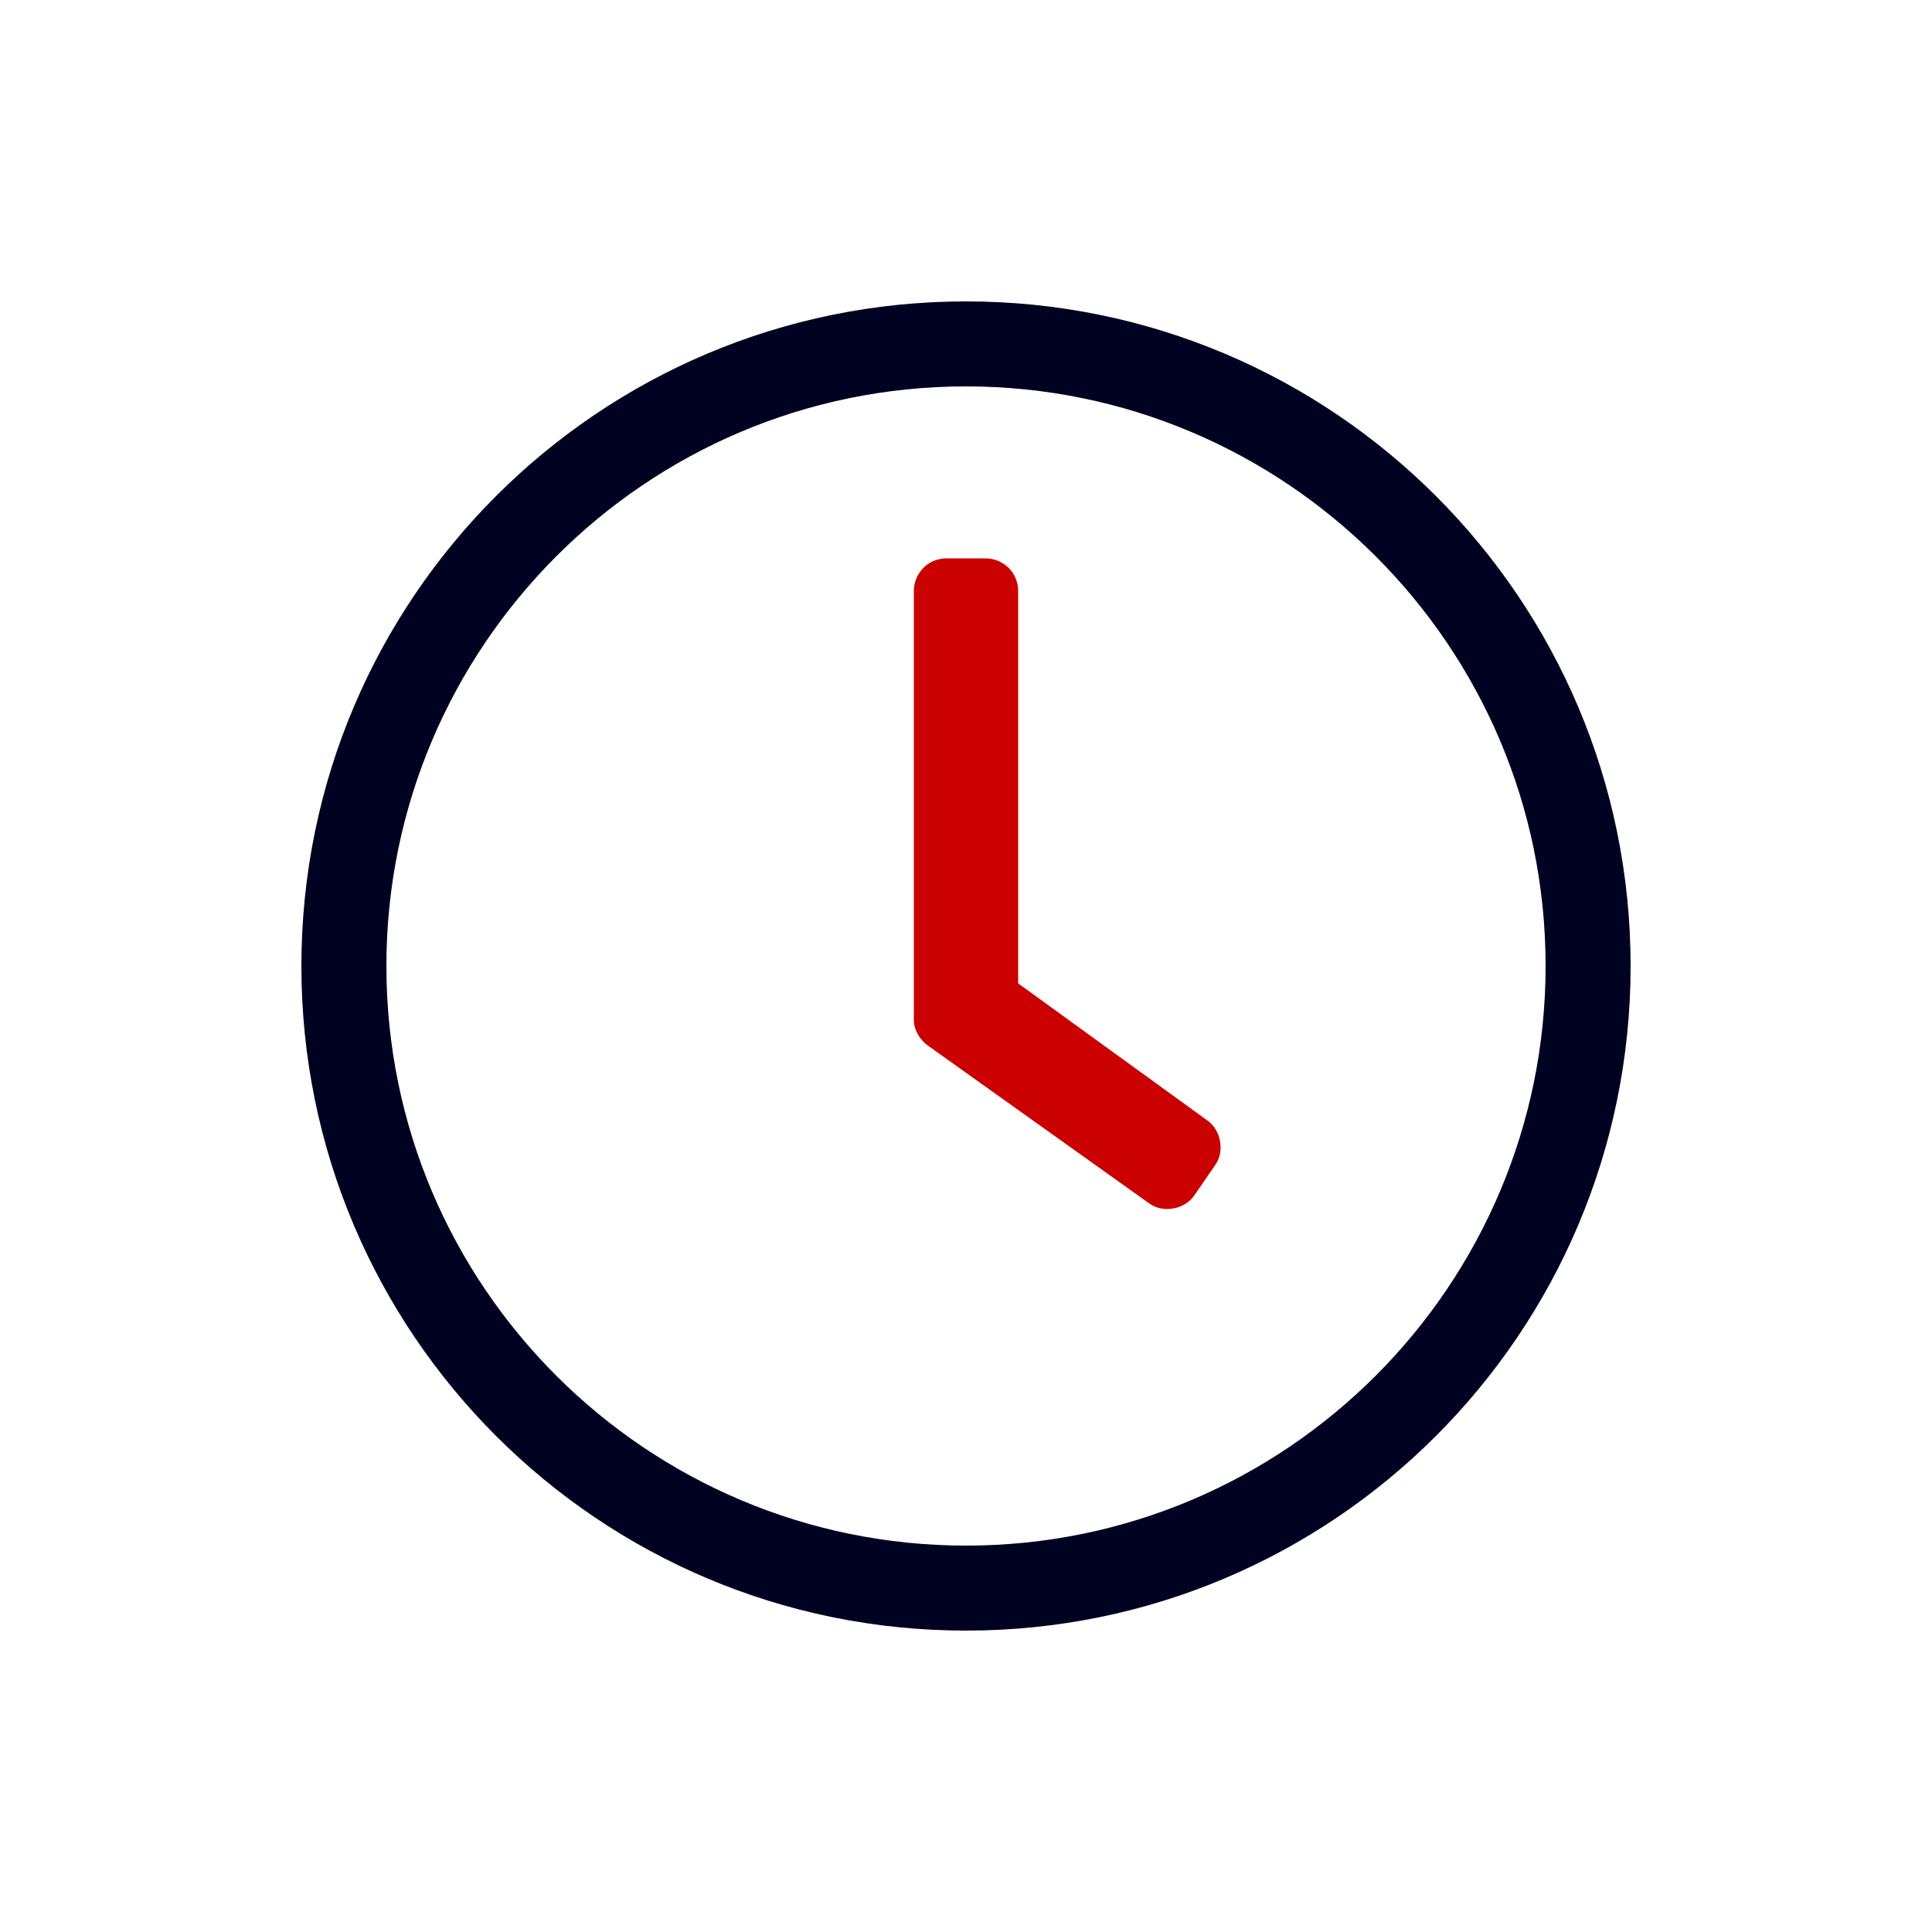 <?xml version="1.0" encoding="utf-8"?>
<!-- Generator: Adobe Illustrator 25.1.0, SVG Export Plug-In . SVG Version: 6.00 Build 0)  -->
<svg version="1.1" id="Layer_1" xmlns="http://www.w3.org/2000/svg" xmlns:xlink="http://www.w3.org/1999/xlink" x="0px" y="0px"
	 viewBox="0 0 100 100" style="enable-background:new 0 0 100 100;" xml:space="preserve">
<style type="text/css">
	.st0{fill:#000222;}
	.st1{fill:#CB0000;}
</style>
<g>
	<g>
		<path class="st0" d="M84.4,50C84.4,69,69,84.4,50,84.4S15.6,69,15.6,50S31,15.6,50,15.6S84.4,31,84.4,50z M50,20
			c-16.6,0-30,13.5-30,30c0,16.6,13.5,30,30,30c16.6,0,30-13.5,30-30C80,33.4,66.5,20,50,20z"/>
	</g>
	<path class="st1" d="M48,54.1c-0.4-0.3-0.7-0.8-0.7-1.3V30.6c0-0.9,0.7-1.7,1.7-1.7H51c0.9,0,1.7,0.7,1.7,1.7v20.3l9.8,7.1
		c0.7,0.5,0.9,1.6,0.4,2.3l-1.1,1.6c-0.5,0.7-1.6,0.9-2.3,0.4L48,54.1z"/>
</g>
</svg>
